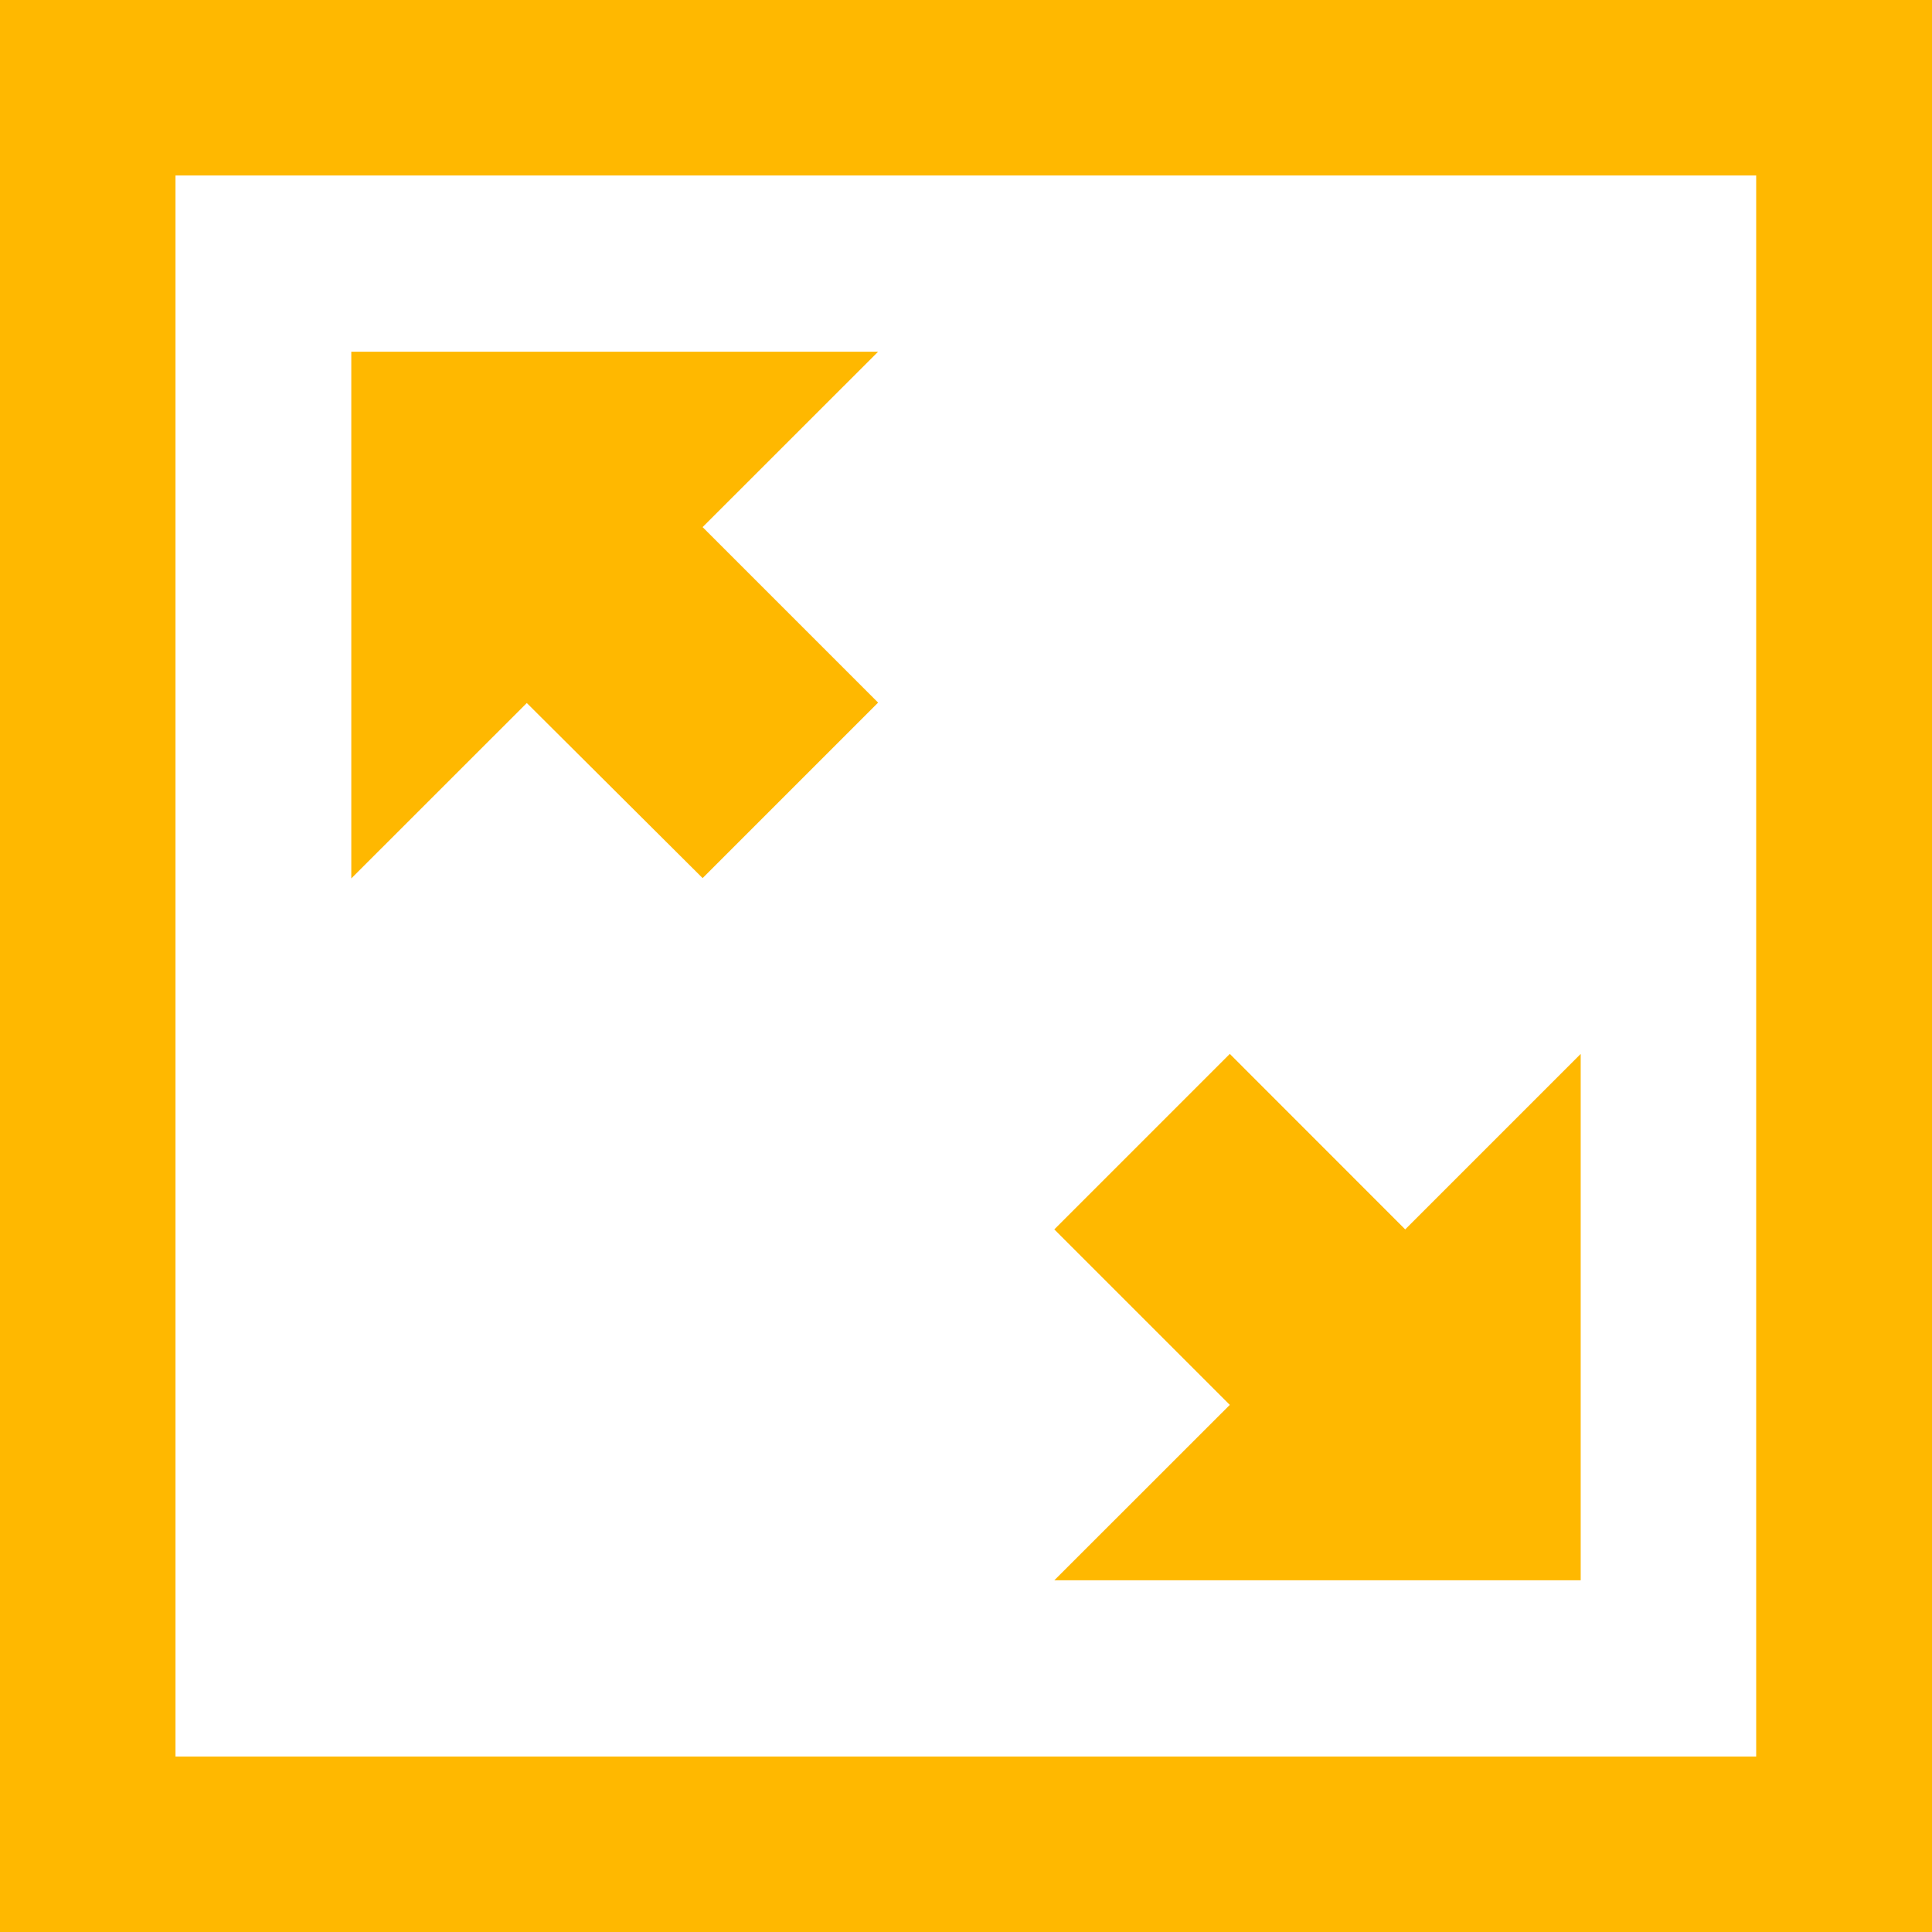 <svg width="24" height="24" viewBox="0 0 24 24" fill="none" xmlns="http://www.w3.org/2000/svg">
<g clip-path="url(#clip0_3475_13726)">
<path d="M19.636 19.636V13.092L17.456 15.272L15.277 13.092L13.097 15.272L15.277 17.452L13.097 19.631H19.636V19.636ZM0 0V24H24V0H0ZM21.82 21.82H2.18V2.18H21.816V21.82H21.82ZM8.728 10.908L10.908 8.728L8.728 6.548L10.908 4.369H4.364V10.912L6.544 8.733L8.728 10.908Z" fill="#FFB800"/>
</g>
<defs>
<clipPath id="clip0_3475_13726">
<rect width="24" height="24" fill="white"/>
</clipPath>
</defs>
</svg>
